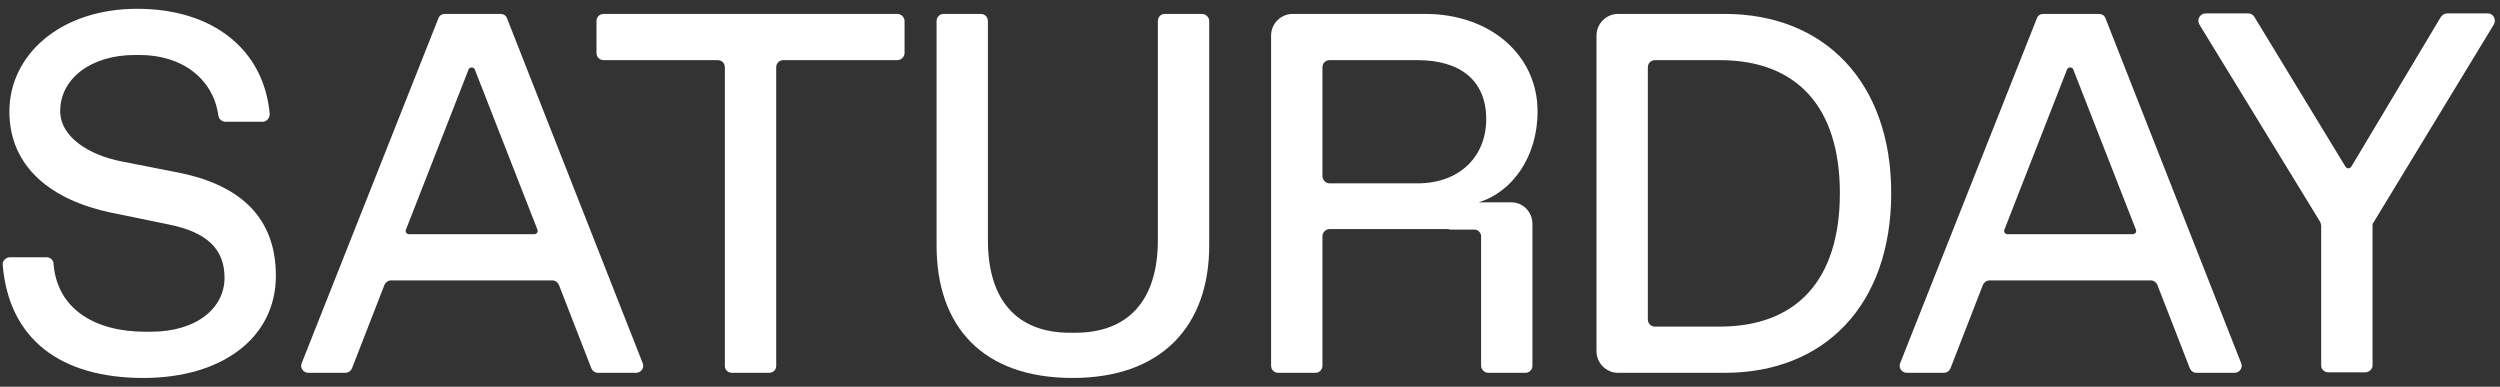 <svg width="181" height="28" viewBox="0 0 181 28" fill="none" xmlns="http://www.w3.org/2000/svg">
<rect x="0" y="0" width="181" height="28" fill="#333333" stroke="none"/>
<g clip-path="url(#clip0)">
<path d="M12.91 12.495L8.747 11.677C6.516 11.231 4.36 9.967 4.36 8.034C4.36 5.692 6.591 3.982 9.75 3.982H10.122C13.17 3.982 15.438 5.692 15.81 8.368C15.847 8.629 16.07 8.815 16.33 8.815H19.006C19.304 8.815 19.527 8.554 19.527 8.257C19.118 3.61 15.438 0.636 9.936 0.636C4.36 0.636 0.68 3.982 0.68 8.071C0.68 12.123 3.766 14.502 8.04 15.394L12.204 16.249C14.954 16.807 16.256 17.996 16.256 20.115C16.256 22.271 14.286 24.018 10.903 24.018H10.531C6.777 24.018 4.137 22.308 3.877 19.111C3.877 18.851 3.654 18.628 3.394 18.628H0.717C0.42 18.628 0.16 18.888 0.197 19.186C0.643 24.539 4.36 27.364 10.382 27.364C16.07 27.364 19.973 24.464 19.973 19.966C19.973 15.915 17.594 13.424 12.91 12.495Z" fill="white"/>
<path d="M46.528 26.286L36.715 1.343C36.64 1.12 36.455 1.008 36.231 1.008H32.217C31.994 1.008 31.808 1.12 31.733 1.343L21.846 26.286C21.697 26.62 21.957 26.992 22.329 26.992H25.005C25.228 26.992 25.414 26.843 25.488 26.657L27.83 20.635C27.905 20.45 28.09 20.301 28.314 20.301H39.986C40.209 20.301 40.395 20.45 40.469 20.635L42.811 26.657C42.885 26.843 43.071 26.992 43.294 26.992H46.045C46.417 26.992 46.677 26.62 46.528 26.286ZM38.685 16.955H29.615C29.429 16.955 29.317 16.769 29.392 16.621L33.927 5.023C34.001 4.837 34.298 4.837 34.373 5.023L38.908 16.621C38.982 16.769 38.871 16.955 38.685 16.955Z" fill="white"/>
<path d="M64.97 1.008H43.707C43.41 1.008 43.186 1.231 43.186 1.528V3.833C43.186 4.131 43.41 4.354 43.707 4.354H51.959C52.257 4.354 52.48 4.577 52.48 4.874V26.509C52.48 26.769 52.703 26.992 53 26.992H55.677C55.974 26.992 56.197 26.769 56.197 26.509V4.874C56.197 4.577 56.42 4.354 56.717 4.354H64.97C65.23 4.354 65.49 4.131 65.49 3.833V1.528C65.49 1.231 65.23 1.008 64.97 1.008Z" fill="white"/>
<path d="M87.026 1.008H84.313C84.053 1.008 83.829 1.231 83.829 1.528V17.401C83.829 21.713 81.711 24.092 77.845 24.092H77.473C73.607 24.092 71.525 21.713 71.525 17.401V1.528C71.525 1.231 71.302 1.008 71.005 1.008H68.328C68.031 1.008 67.808 1.231 67.808 1.528V17.773C67.808 23.609 71.116 27.364 77.659 27.364C84.127 27.364 87.547 23.572 87.547 17.773V1.528C87.547 1.231 87.287 1.008 87.026 1.008Z" fill="white"/>
<path d="M109.424 14.65H107.045C109.498 13.907 111.32 11.342 111.32 8.071C111.32 4.019 107.937 1.008 103.179 1.008H93.588C92.734 1.008 92.027 1.714 92.027 2.569V26.471C92.027 26.769 92.25 26.992 92.548 26.992H95.224C95.522 26.992 95.745 26.769 95.745 26.471V17.104C95.745 16.844 95.968 16.584 96.265 16.584H104.629C104.778 16.584 104.889 16.584 105.001 16.621H106.748C107.008 16.621 107.231 16.844 107.231 17.104V26.471C107.231 26.769 107.491 26.992 107.751 26.992H110.428C110.725 26.992 110.948 26.769 110.948 26.471V16.212C110.948 15.357 110.279 14.65 109.424 14.65ZM102.622 13.275H96.265C95.968 13.275 95.745 13.015 95.745 12.755V4.874C95.745 4.577 95.968 4.354 96.265 4.354H102.622C105.744 4.354 107.603 5.841 107.603 8.629C107.603 11.268 105.744 13.275 102.622 13.275Z" fill="white"/>
<path d="M124.88 1.008H117.148C116.293 1.008 115.587 1.714 115.587 2.569V25.431C115.587 26.286 116.293 26.992 117.148 26.992H124.88C132.091 26.992 136.924 22.085 136.924 13.981C136.924 5.952 132.091 1.008 124.88 1.008ZM124.509 23.646H119.825C119.527 23.646 119.304 23.423 119.304 23.126V4.874C119.304 4.577 119.527 4.354 119.825 4.354H124.509C130.084 4.354 133.207 7.736 133.207 13.981C133.207 20.264 130.084 23.646 124.509 23.646Z" fill="white"/>
<path d="M162.257 26.286L152.445 1.343C152.37 1.12 152.184 1.008 151.961 1.008H147.946C147.723 1.008 147.537 1.12 147.463 1.343L137.575 26.286C137.427 26.62 137.686 26.992 138.058 26.992H140.734C140.958 26.992 141.144 26.843 141.218 26.657L143.56 20.635C143.634 20.45 143.819 20.301 144.043 20.301H155.716C155.938 20.301 156.124 20.45 156.198 20.635L158.541 26.657C158.615 26.843 158.801 26.992 159.023 26.992H161.775C162.147 26.992 162.406 26.62 162.257 26.286ZM154.415 16.955H145.344C145.158 16.955 145.046 16.769 145.121 16.621L149.656 5.023C149.73 4.837 150.028 4.837 150.102 5.023L154.638 16.621C154.711 16.769 154.601 16.955 154.415 16.955Z" fill="white"/>
<path d="M180.134 0.971H177.161C176.975 0.971 176.826 1.082 176.714 1.231L170.246 12.049C170.136 12.234 169.912 12.234 169.801 12.049L163.221 1.231C163.147 1.082 162.961 0.971 162.775 0.971H159.689C159.281 0.971 159.021 1.417 159.244 1.789L167.98 16.063C168.017 16.175 168.053 16.249 168.053 16.361V26.471C168.053 26.732 168.276 26.955 168.574 26.955H171.251C171.51 26.955 171.771 26.732 171.771 26.471V16.361C171.771 16.249 171.771 16.175 171.845 16.1L180.544 1.789C180.767 1.417 180.506 0.971 180.134 0.971Z" fill="white"/>
</g>
<defs>
<clipPath id="clip0">
<rect width="180.727" height="28" fill="white"/>
</clipPath>
</defs>
</svg>
